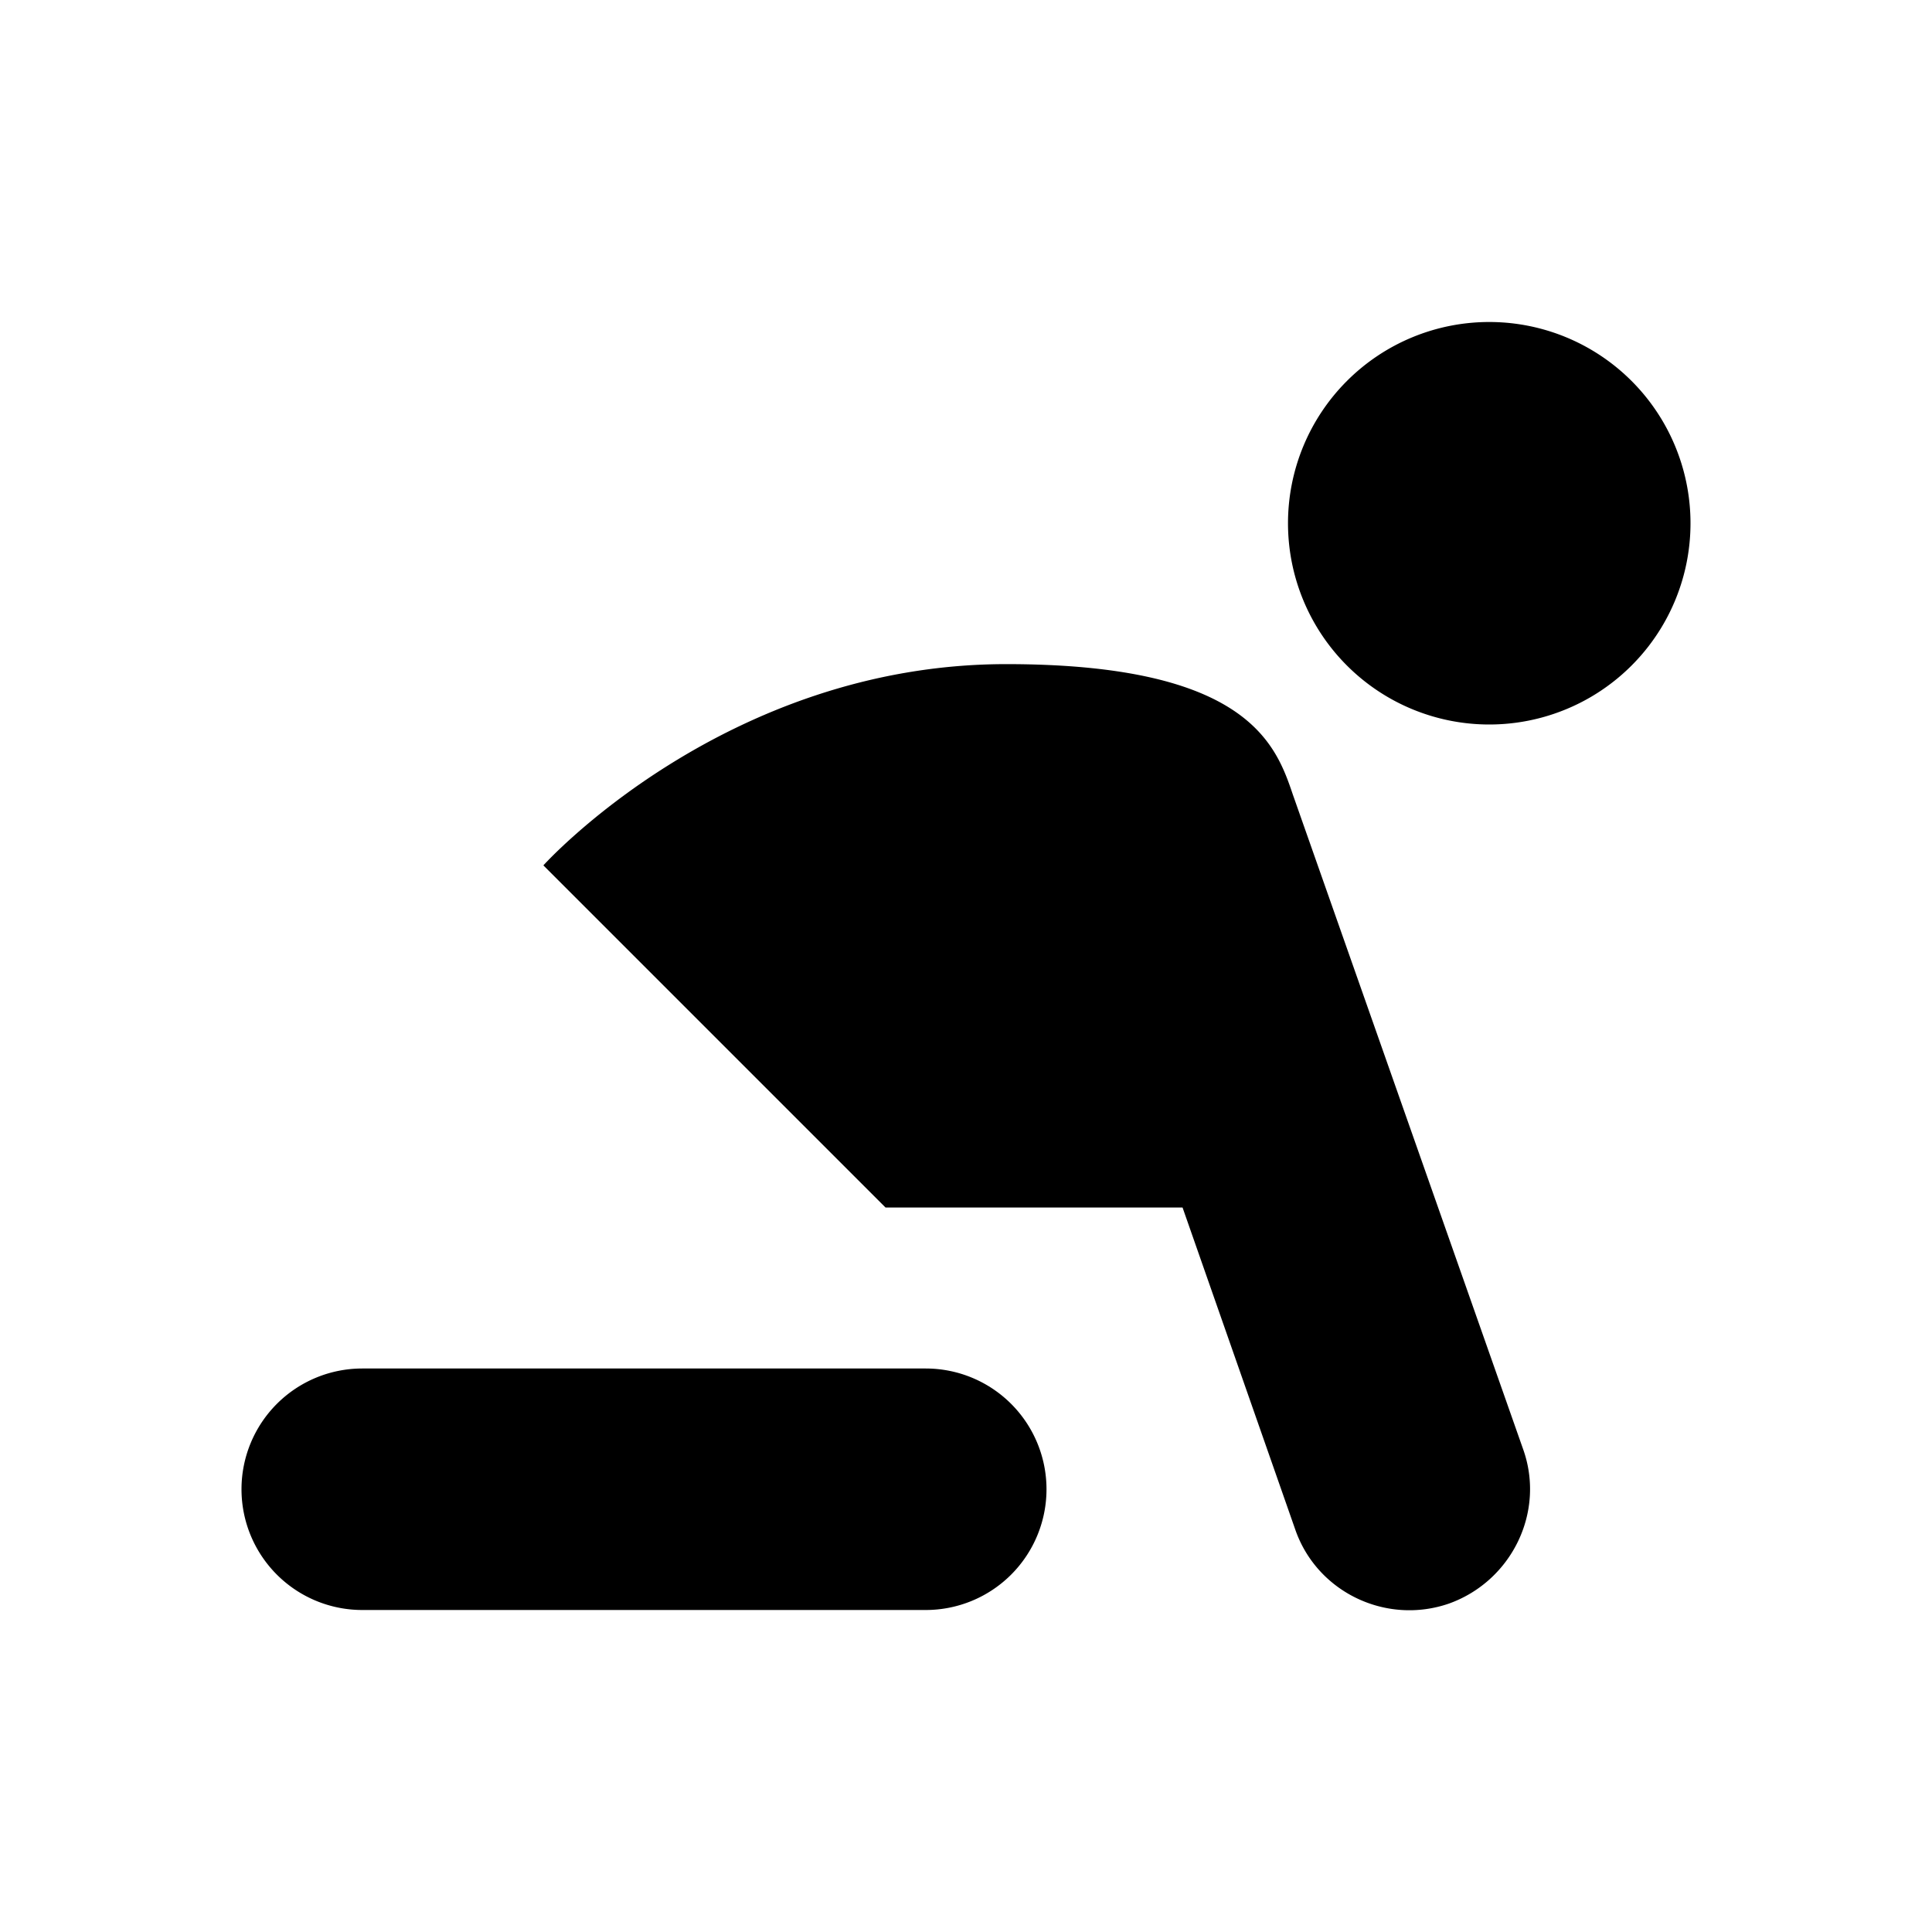 <svg fill="currentColor" xmlns="http://www.w3.org/2000/svg" id="mdi-baby" viewBox="0 0 24 24"><path d="M18.5,4A2.5,2.5 0 0,1 21,6.5A2.5,2.5 0 0,1 18.5,9A2.5,2.5 0 0,1 16,6.5A2.5,2.5 0 0,1 18.5,4M4.5,20A1.5,1.5 0 0,1 3,18.5A1.5,1.5 0 0,1 4.5,17H11.5A1.5,1.5 0 0,1 13,18.5A1.5,1.5 0 0,1 11.5,20H4.5M16.09,19L14.69,15H11L6.75,10.75C6.75,10.75 9,8.25 12.5,8.25C15.5,8.25 15.85,9.25 16.06,9.87L18.92,18C19.2,18.78 18.78,19.64 18,19.92C17.22,20.19 16.36,19.78 16.09,19Z" /></svg>